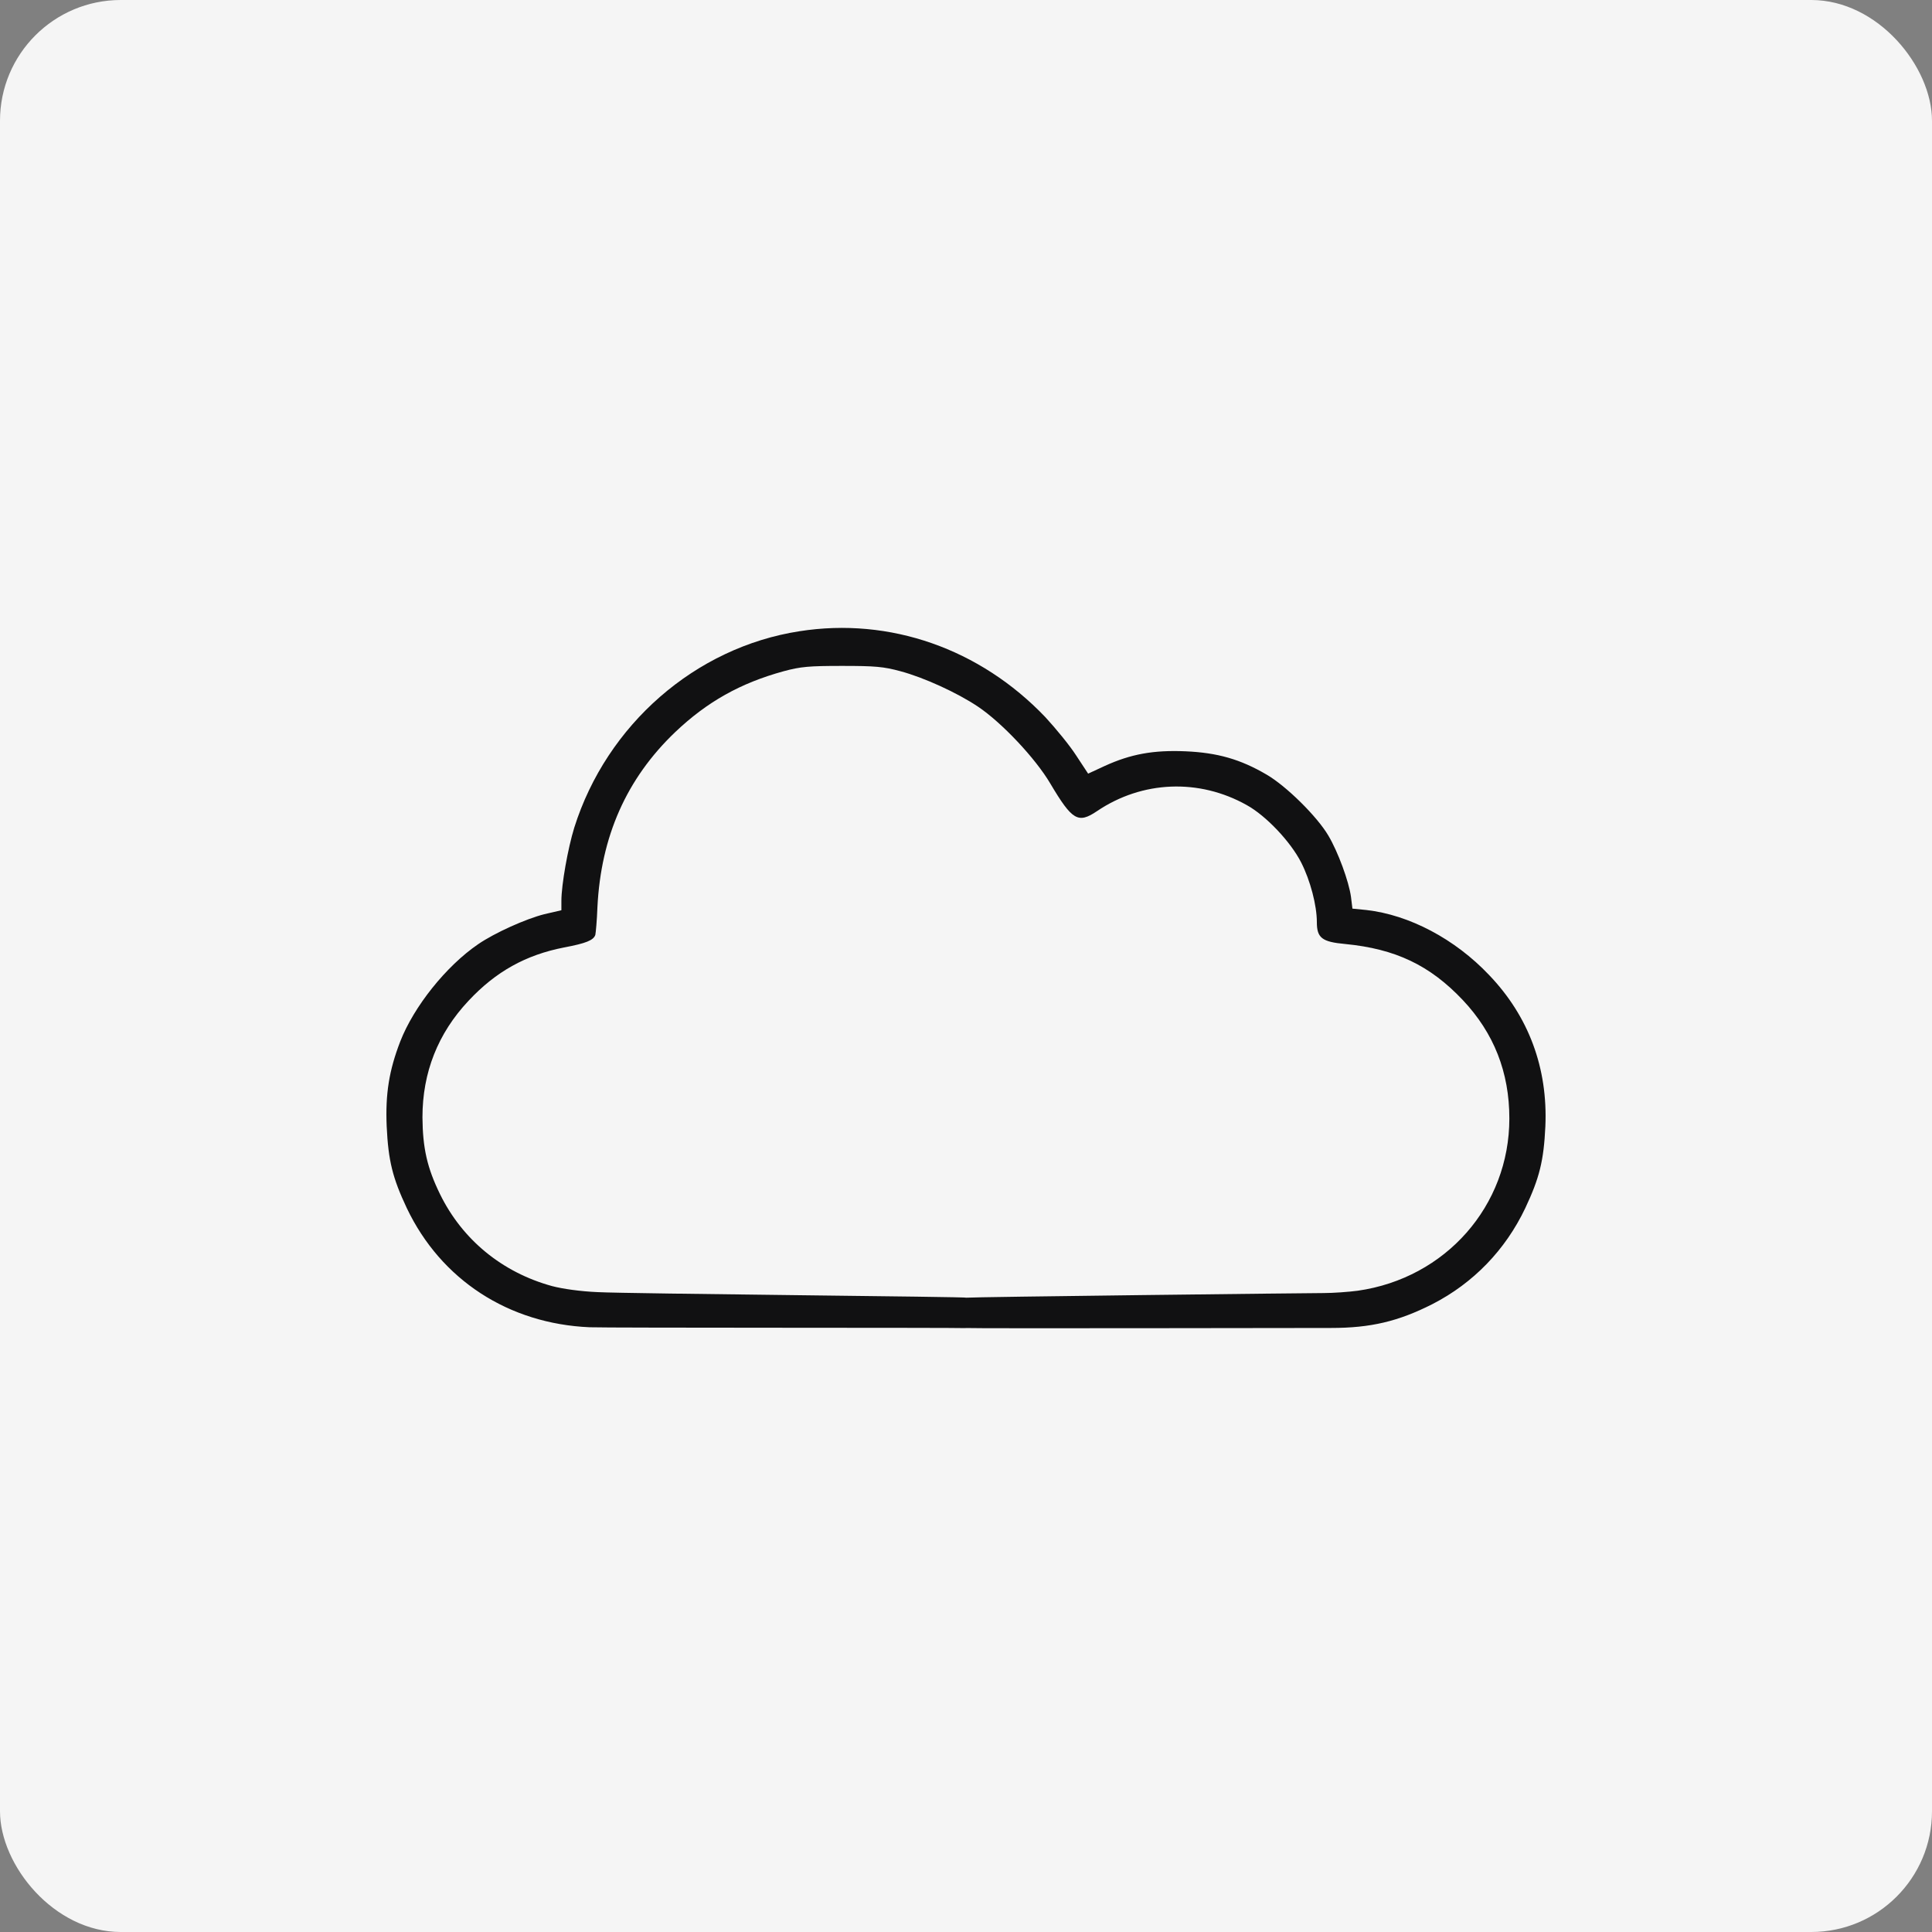 <svg width="80" height="80" viewBox="0 0 80 80" fill="none" xmlns="http://www.w3.org/2000/svg">
<rect x="0" y="0" width="80" height="80" fill="#808080" stroke="none"/>
<rect width="80" height="80" rx="5" fill="#F5F5F5"/>
<path d="M33.105 26.138C28.796 26.803 25.125 30.002 23.779 34.271C23.517 35.119 23.246 36.632 23.246 37.306V37.691L22.539 37.855C21.774 38.048 20.486 38.626 19.798 39.098C18.472 40.004 17.135 41.681 16.573 43.126C16.108 44.331 15.954 45.304 16.012 46.643C16.079 48.06 16.254 48.773 16.845 50.026C18.259 52.993 21.058 54.815 24.418 54.959C25.096 54.988 39.572 54.972 39.984 54.994C40.294 54.917 40.266 54.282 39.984 53.735C40.341 53.695 25.997 53.572 24.747 53.504C24.04 53.475 23.295 53.369 22.859 53.254C20.786 52.685 19.14 51.326 18.22 49.447C17.687 48.358 17.503 47.539 17.493 46.267C17.493 44.408 18.133 42.789 19.401 41.44C20.535 40.226 21.774 39.542 23.353 39.233C24.273 39.06 24.573 38.934 24.651 38.713C24.67 38.626 24.718 38.115 24.738 37.566C24.883 34.637 25.939 32.247 27.953 30.32C29.28 29.058 30.655 28.287 32.447 27.795C33.154 27.603 33.502 27.574 34.868 27.574C36.234 27.574 36.582 27.603 37.289 27.795C38.258 28.055 39.633 28.682 40.495 29.26C41.473 29.915 42.868 31.39 43.488 32.44C44.398 33.972 44.64 34.117 45.425 33.587C47.294 32.324 49.647 32.228 51.623 33.336C52.427 33.779 53.444 34.858 53.88 35.716C54.257 36.458 54.528 37.489 54.528 38.183C54.528 38.838 54.742 39.002 55.7 39.089C57.782 39.291 59.206 39.966 60.572 41.411C61.86 42.779 62.499 44.398 62.499 46.316C62.499 49.929 59.865 52.926 56.223 53.446C55.855 53.495 55.206 53.543 54.8 53.543C54.17 53.543 40.266 53.703 39.984 53.735C39.723 53.996 39.716 54.73 39.997 54.99C40.278 55.013 54.209 54.988 55.109 54.988C56.756 54.988 57.899 54.718 59.322 53.996C61.008 53.128 62.334 51.76 63.158 50.026C63.748 48.773 63.923 48.06 63.99 46.643C64.097 44.234 63.303 42.086 61.657 40.37C60.242 38.877 58.354 37.884 56.582 37.682L56.001 37.624L55.942 37.142C55.855 36.497 55.4 35.263 55.003 34.598C54.538 33.808 53.26 32.546 52.446 32.074C51.361 31.438 50.412 31.168 49.095 31.11C47.759 31.052 46.819 31.226 45.744 31.717L45.057 32.035L44.563 31.284C44.291 30.86 43.71 30.156 43.284 29.694C40.582 26.861 36.844 25.55 33.105 26.138Z" fill="#111112"/>
</svg>
